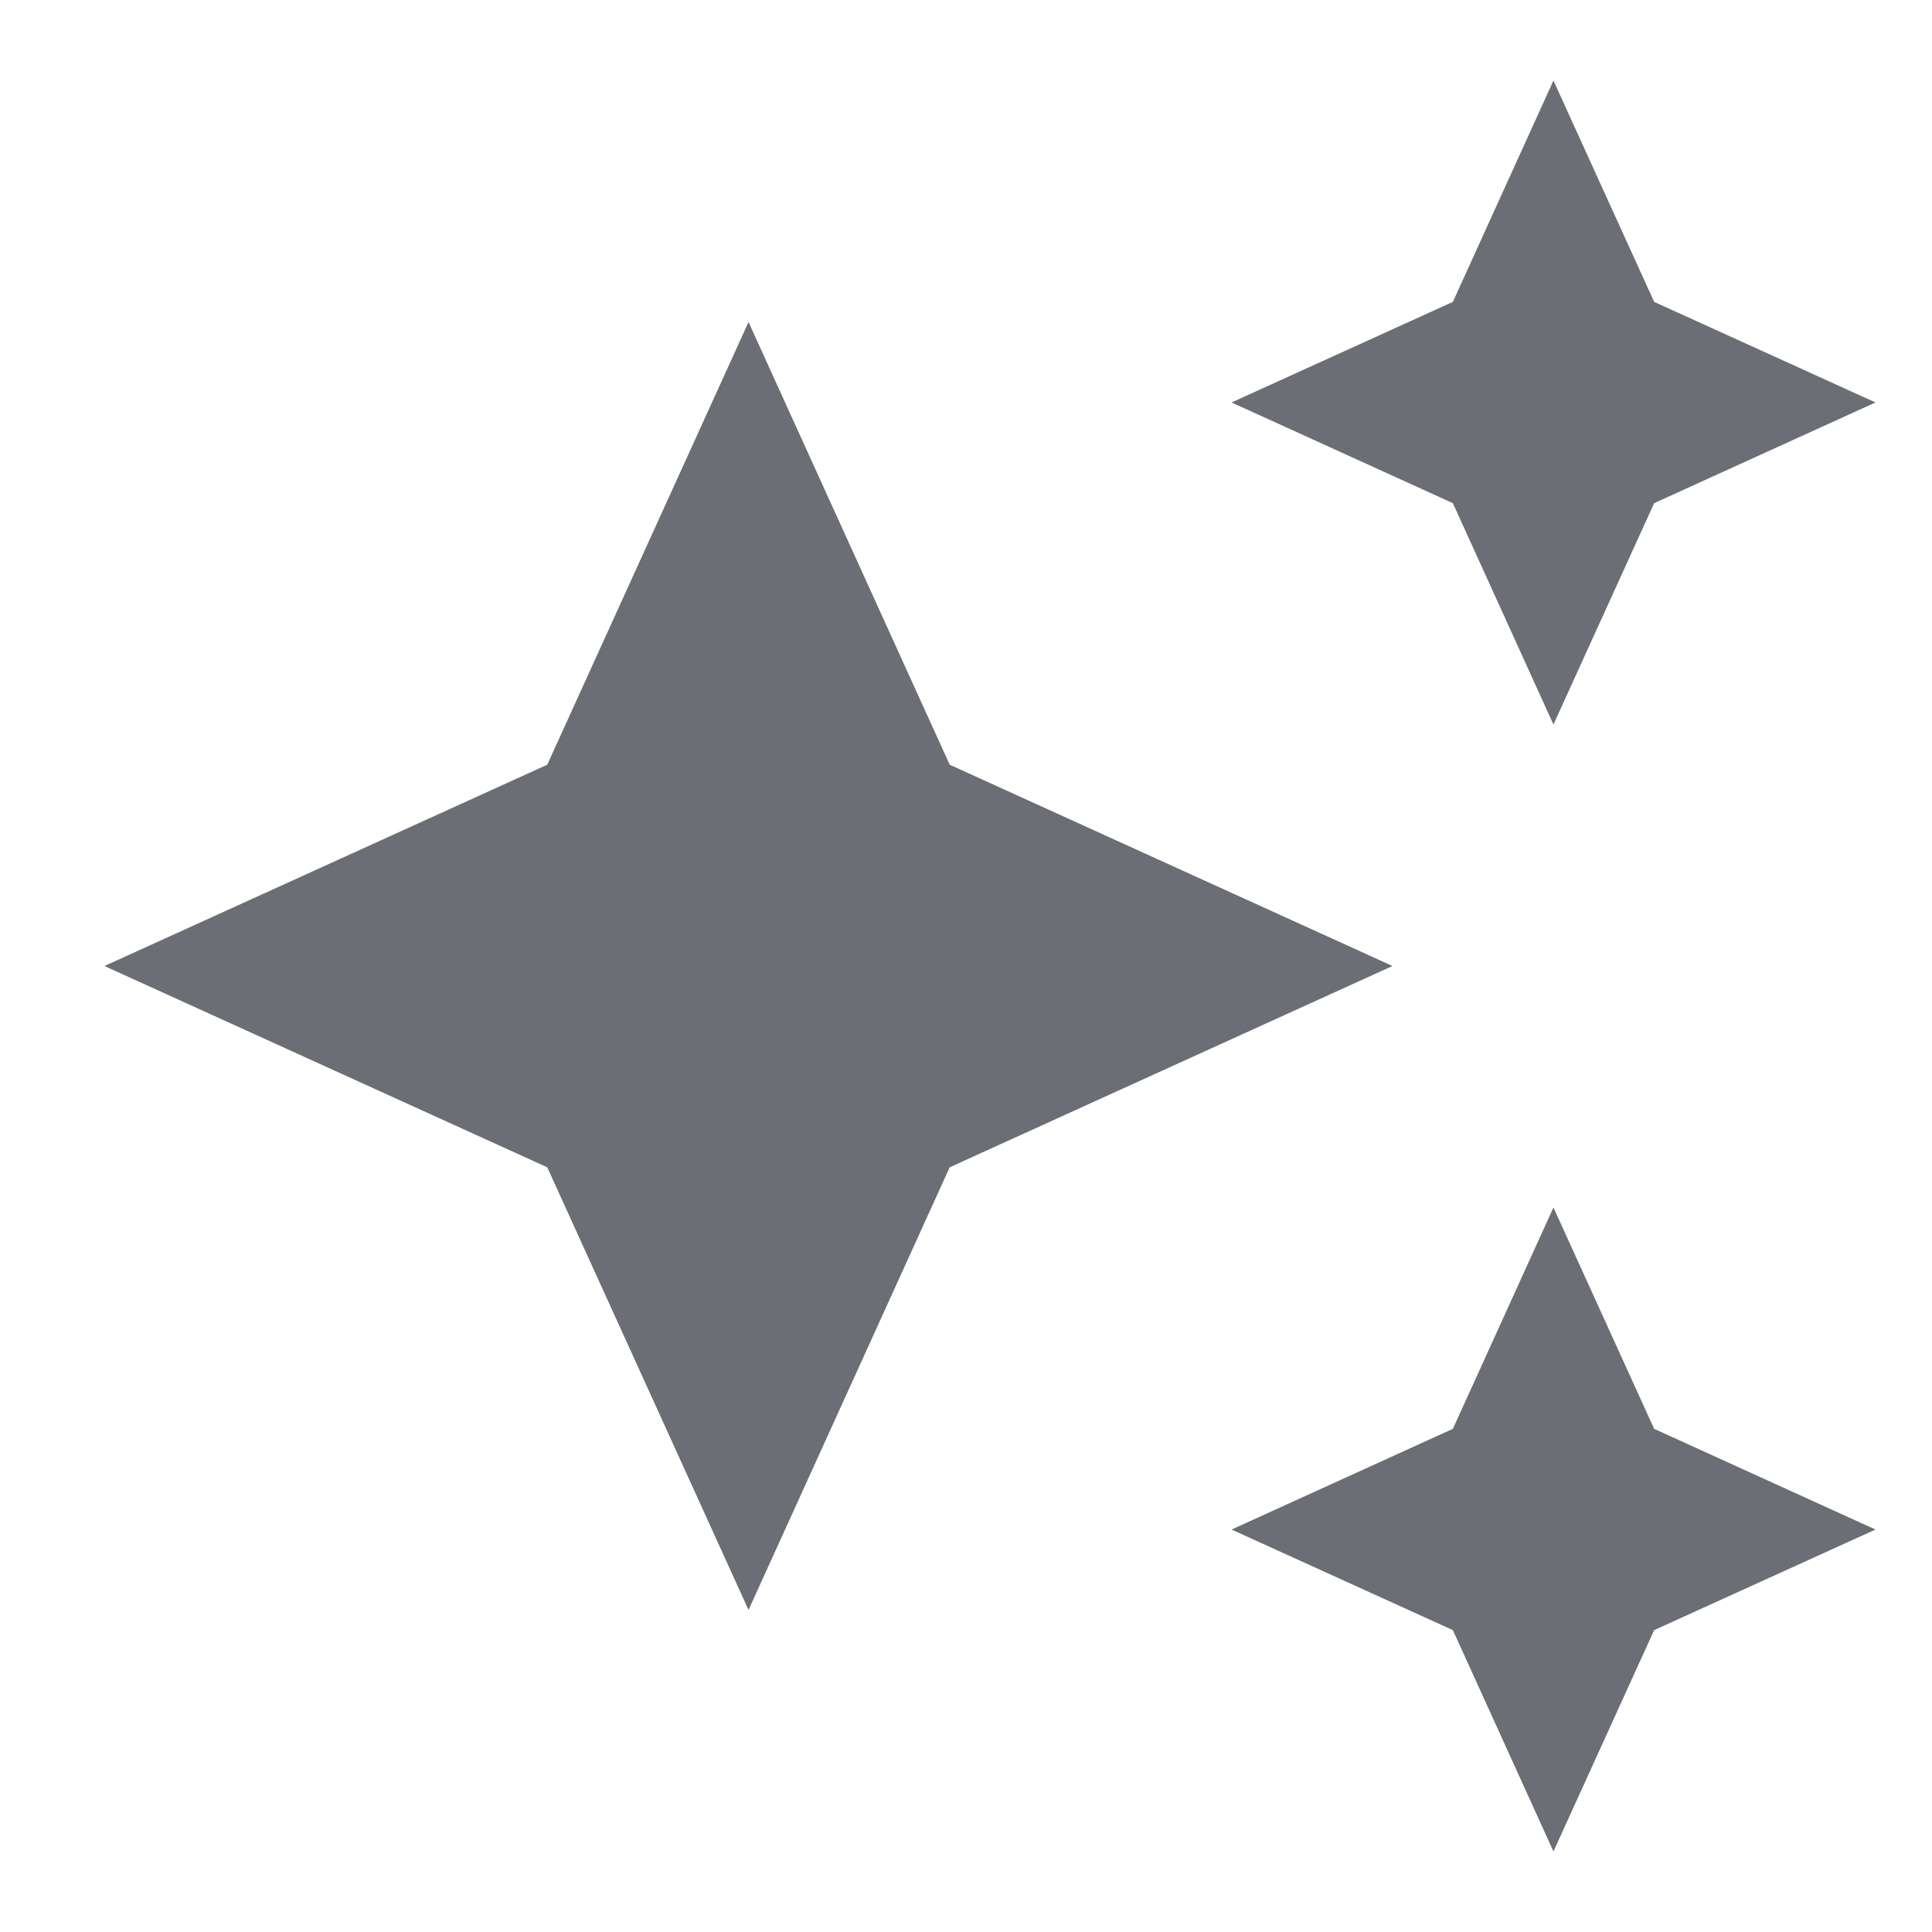 <svg width="16" height="16" viewBox="0 0 16 16" fill="none" xmlns="http://www.w3.org/2000/svg">
<path d="M12.865 6L13.699 4.167L15.532 3.333L13.699 2.5L12.865 0.667L12.032 2.5L10.199 3.333L12.032 4.167L12.865 6ZM7.865 6.333L6.199 2.667L4.532 6.333L0.865 8L4.532 9.667L6.199 13.333L7.865 9.667L11.532 8L7.865 6.333ZM12.865 10L12.032 11.833L10.199 12.667L12.032 13.5L12.865 15.333L13.699 13.5L15.532 12.667L13.699 11.833L12.865 10Z" fill="#6B6E74"/>
</svg>
